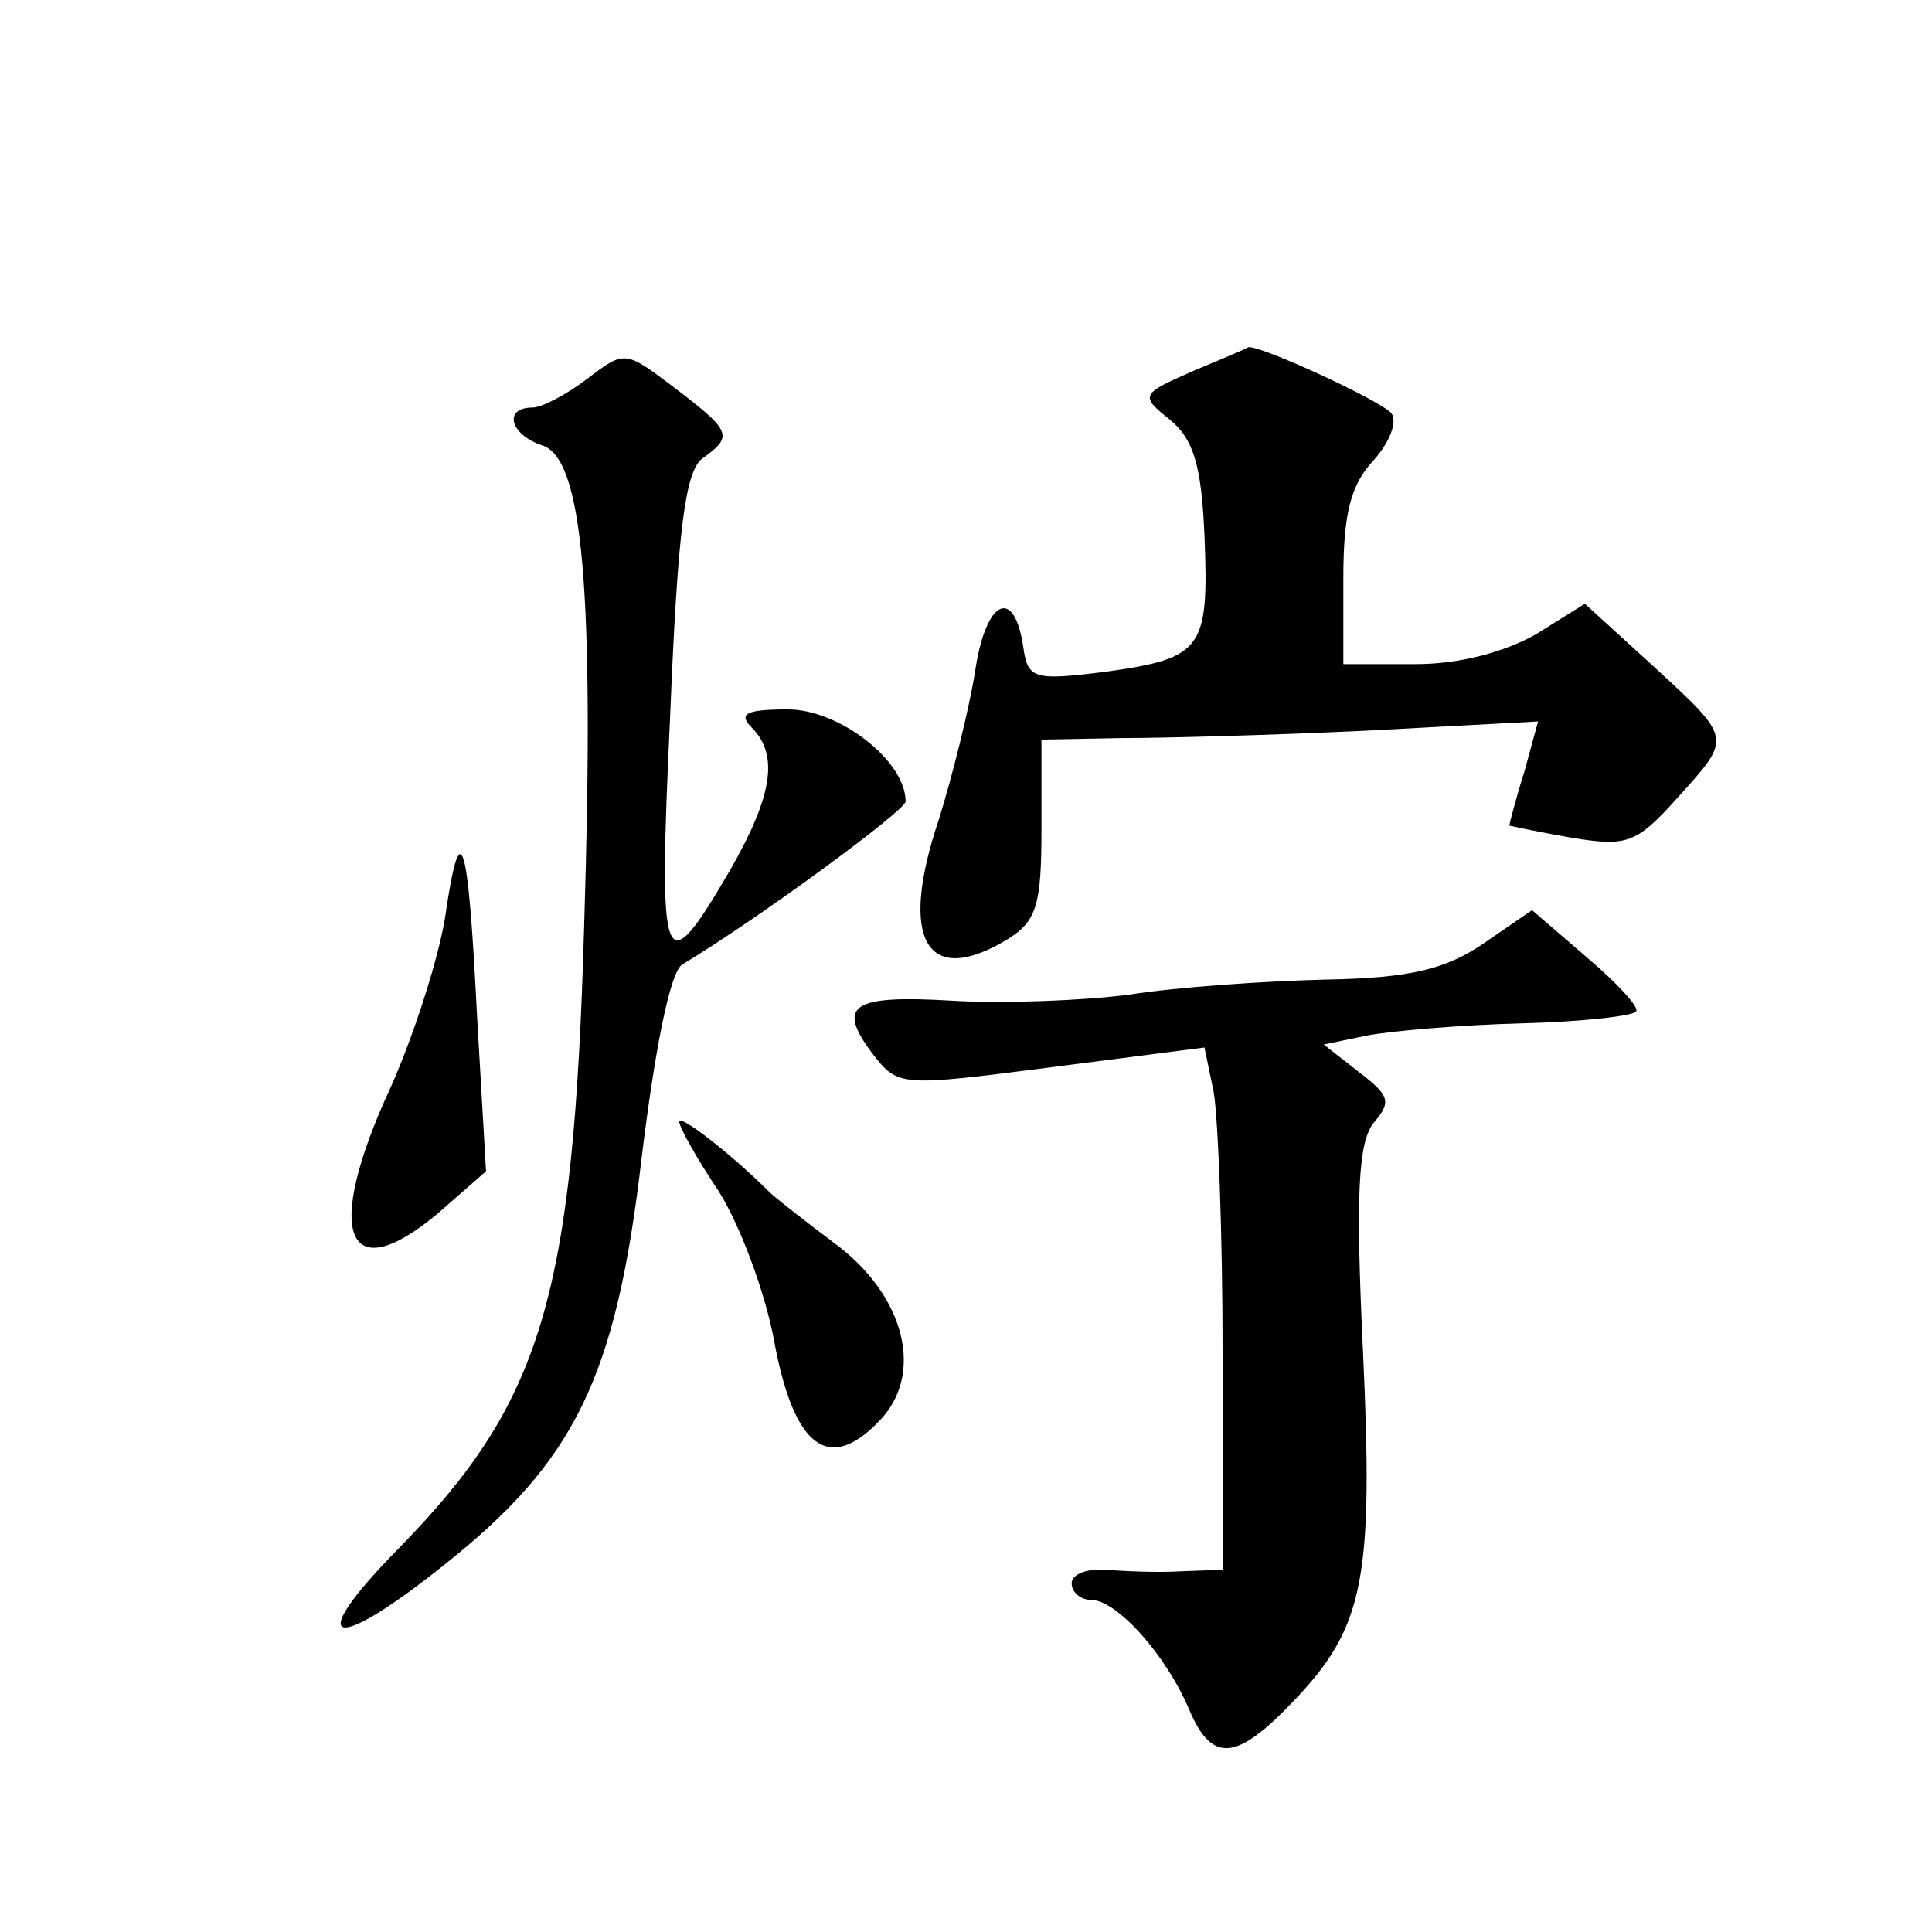 <?xml version="1.0" standalone="no"?>
<!DOCTYPE svg PUBLIC "-//W3C//DTD SVG 20010904//EN"
 "http://www.w3.org/TR/2001/REC-SVG-20010904/DTD/svg10.dtd">
<svg version="1.0" xmlns="http://www.w3.org/2000/svg"
 width="128pt" height="128pt" viewBox="0 0 128 128"
 preserveAspectRatio="xMidYMid meet">
<g transform="translate(0,128) scale(0.1,-0.1)"
fill="#0" stroke="none">
<path d="M389 1029 c-13 -10 -30 -19 -36 -19 -20 0 -15 -18 6 -25 27 -8 35 -94
28 -319 -7 -246 -28 -315 -123 -412 -63 -64 -45 -71 30 -11 87 69 114 124 131 269
9 74 19 124 27 129 50 30 148 102 148 108 0 27 -44 61 -78 61 -28 0 -33 -3 -24
-12 18 -18 14 -45 -14 -94 -45 -77 -48 -70 -40 102 5 123 10 161 21 170 21 15 20
18 -18 47 -33 25 -33 25 -58 6z M790 1034 c-34 -15 -35 -16 -15 -32 16 -13 21 -31
23 -77 3 -75 -1 -81 -65 -90 -48 -6 -52 -5 -55 16 -6 41 -25 32 -32 -16 -4 -25
-15 -69 -24 -98 -27 -80 -8 -112 46 -79 19 12 22 23 22 73 l0 59 53 1 c28 0 102
2 164 5 l112 6 -9 -33 c-6 -19 -10 -35 -10 -36 0 0 18 -4 41 -8 37 -6 43 -4 70
26 37 41 37 39 -16 88 l-45 41 -32 -20 c-21 -12 -51 -20 -80 -20 l-48 0 0 57 c0
43 5 62 20 78 10 11 16 25 12 31 -6 8 -86 45 -95 44 -1 -1 -18 -8 -37 -16z M295
673 c-4 -26 -20 -77 -36 -113 -45 -97 -30 -135 31 -84 l32 28 -6 104 c-6 120 -11
133 -21 65z M983 655 c-25 -17 -48 -23 -105 -24 -40 -1 -99 -5 -130 -10 -31 -4
-84 -6 -117 -4 -67 4 -77 -3 -53 -35 17 -22 18 -22 119 -9 l101 13 6 -29 c3 -16
6 -94 6 -173 l0 -144 -27 -1 c-16 -1 -38 0 -50 1 -13 1 -23 -3 -23 -9 0 -6 6 -11
13 -11 17 0 50 -37 65 -73 15 -35 31 -34 69 6 47 49 53 81 46 232 -5 105 -3 138
7 151 12 14 11 18 -10 34 l-23 18 29 6 c16 3 62 7 102 8 40 1 75 5 76 8 2 3 -13
19 -33 36 l-36 31 -32 -22z M450 537 c0 -4 12 -25 26 -46 14 -22 31 -67 37 -100
13 -70 36 -87 69 -53 31 31 18 84 -30 119 -20 15 -39 30 -42 33 -26 26 -60 52 -60
47z"/>
</g>
</svg>
